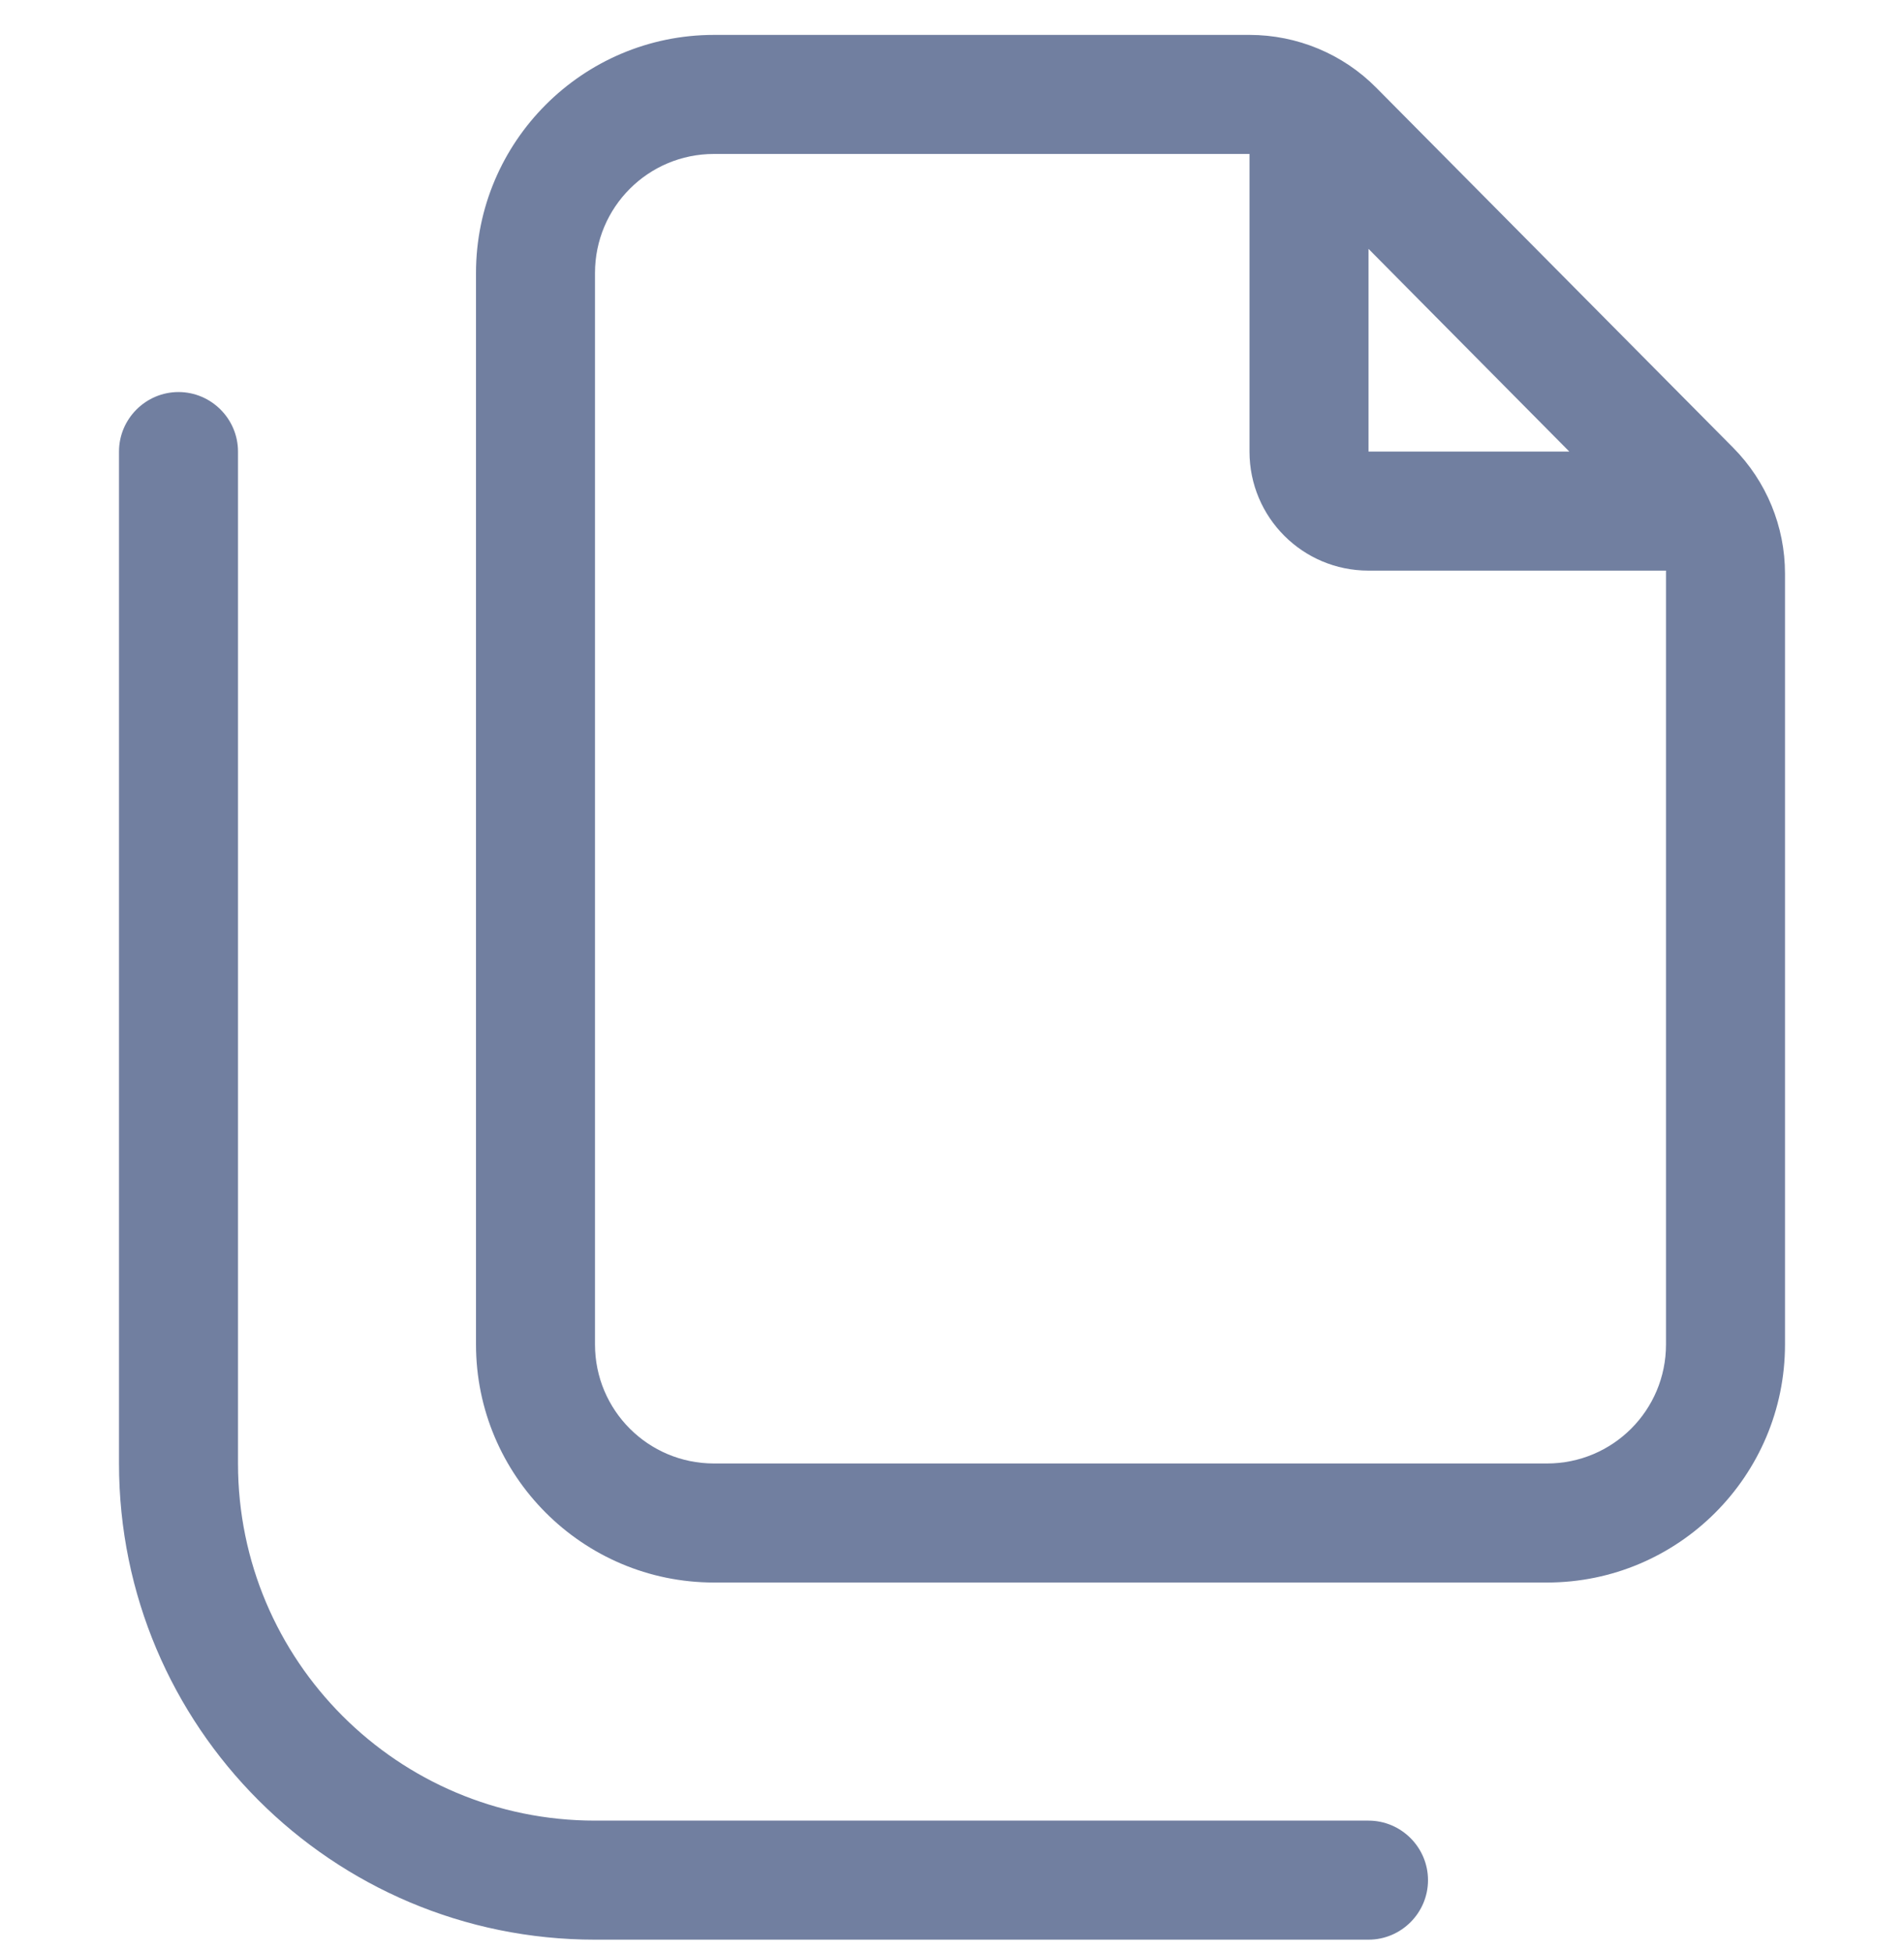 <svg width="40" height="41" viewBox="0 0 40 41" fill="none" xmlns="http://www.w3.org/2000/svg">
<g clip-path="url(#clip0_728_3491)">
<path d="M15 30.733C13.617 30.733 12.5 29.616 12.5 28.233V5.733C12.5 4.351 13.617 3.233 15 3.233H26.25V9.483C26.25 10.866 27.367 11.983 28.75 11.983H35C35 12.007 35 12.023 35 12.046V28.233C35 29.616 33.883 30.733 32.5 30.733H15ZM28.75 5.226L32.969 9.483H28.75V5.226ZM15 0.733C12.242 0.733 10 2.976 10 5.733V28.233C10 30.991 12.242 33.233 15 33.233H32.5C35.258 33.233 37.5 30.991 37.5 28.233V12.046C37.5 11.054 37.109 10.108 36.414 9.405L28.914 1.843C28.211 1.132 27.25 0.733 26.25 0.733H15ZM5 9.483C5 8.796 4.438 8.233 3.75 8.233C3.062 8.233 2.5 8.796 2.5 9.483V30.733C2.5 36.257 6.977 40.733 12.5 40.733H28.75C29.438 40.733 30 40.171 30 39.483C30 38.796 29.438 38.233 28.75 38.233H12.5C8.359 38.233 5 34.874 5 30.733V9.483Z" fill="#717FA0"/>
</g>
<defs>
<clipPath id="clip0_728_3491">
<rect width="40" height="40" fill="white" transform="translate(0 0.733)"/>
</clipPath>
</defs>
</svg>
